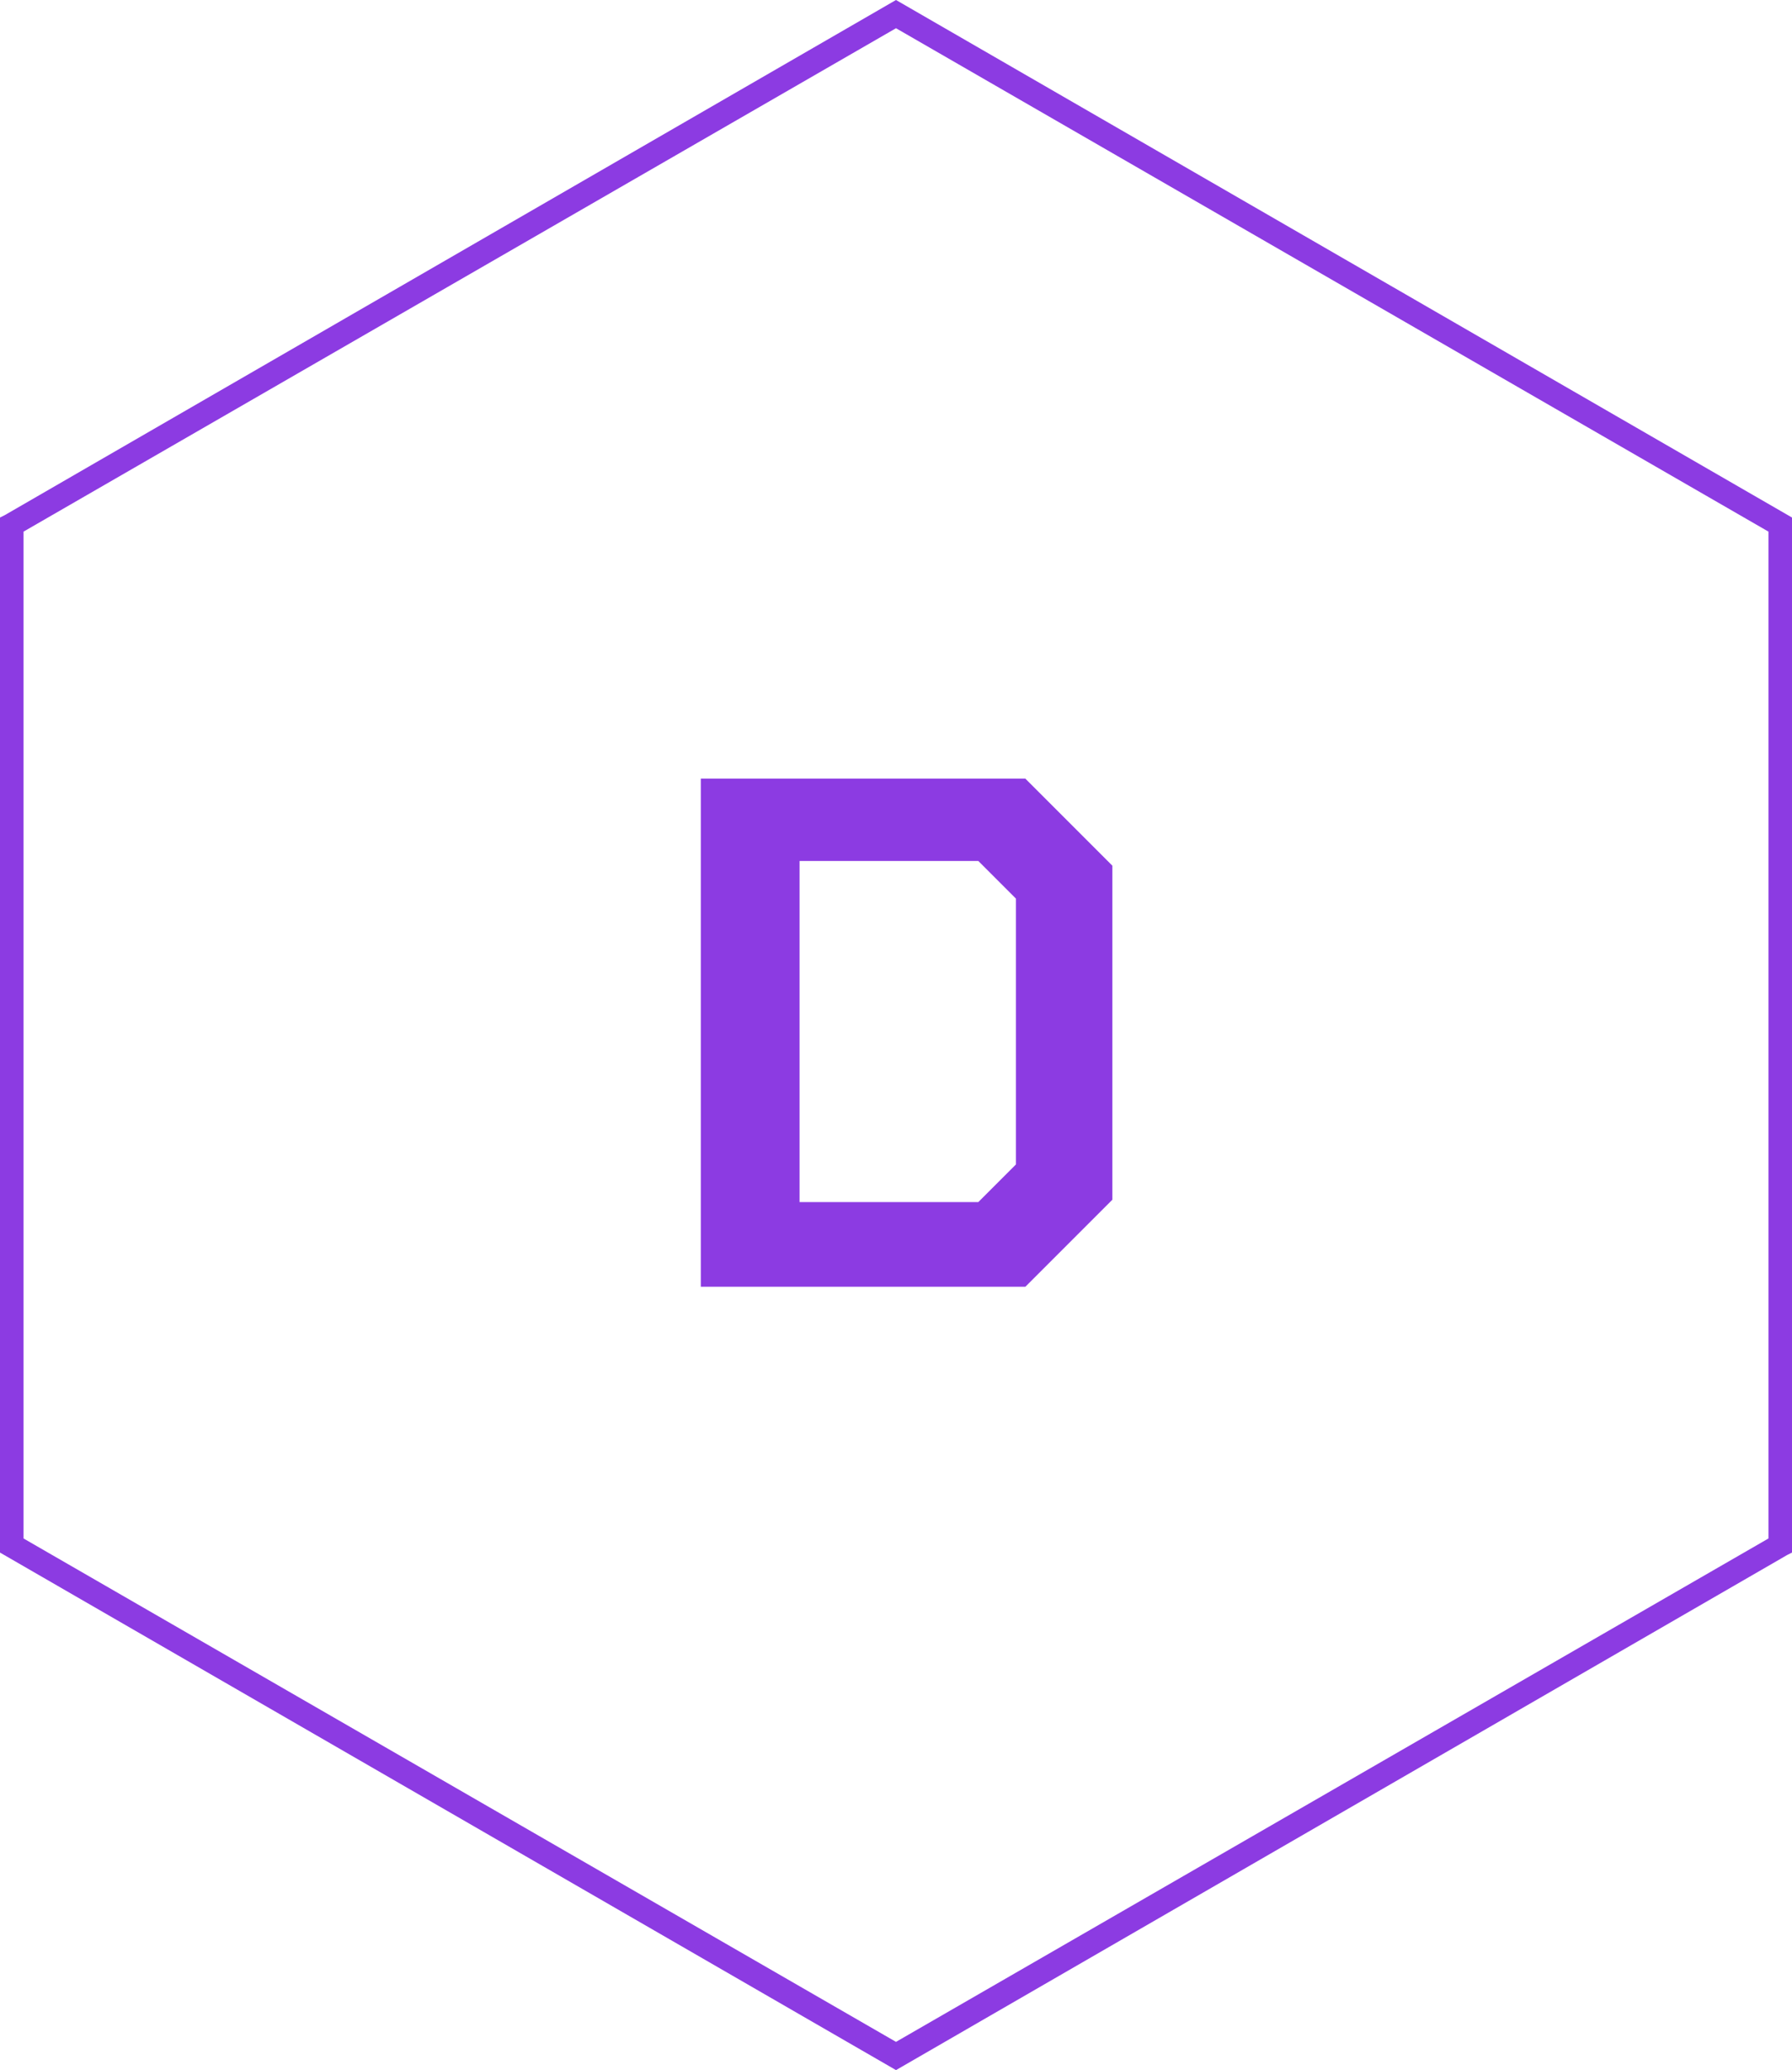 <?xml version="1.0" encoding="utf-8"?>
<!-- Generator: Adobe Illustrator 27.1.1, SVG Export Plug-In . SVG Version: 6.00 Build 0)  -->
<svg version="1.1" id="Layer_1" xmlns="http://www.w3.org/2000/svg" xmlns:xlink="http://www.w3.org/1999/xlink" x="0px" y="0px"
	 viewBox="0 0 76.2 88" style="enable-background:new 0 0 76.2 88;" xml:space="preserve">
<style type="text/css">
	.st0{fill:#8C3BE2;}
</style>
<g>
	<path class="st0" d="M29.8,54.7h13.8l3.7-3.7V36.8l-3.7-3.7H29.8V54.7z M34,36.6h7.6l1.6,1.6v11.3l-1.6,1.6H34V36.6z"/>
	<path class="st0" d="M38.1,0L0.2,21.9L0,22v44l38.1,22L76,66.1l0.2-0.1V22L38.1,0z M75.2,65.4L38.1,86.8L1,65.4V22.6L38.1,1.2
		l37.1,21.4V65.4z"/>
</g>
</svg>
